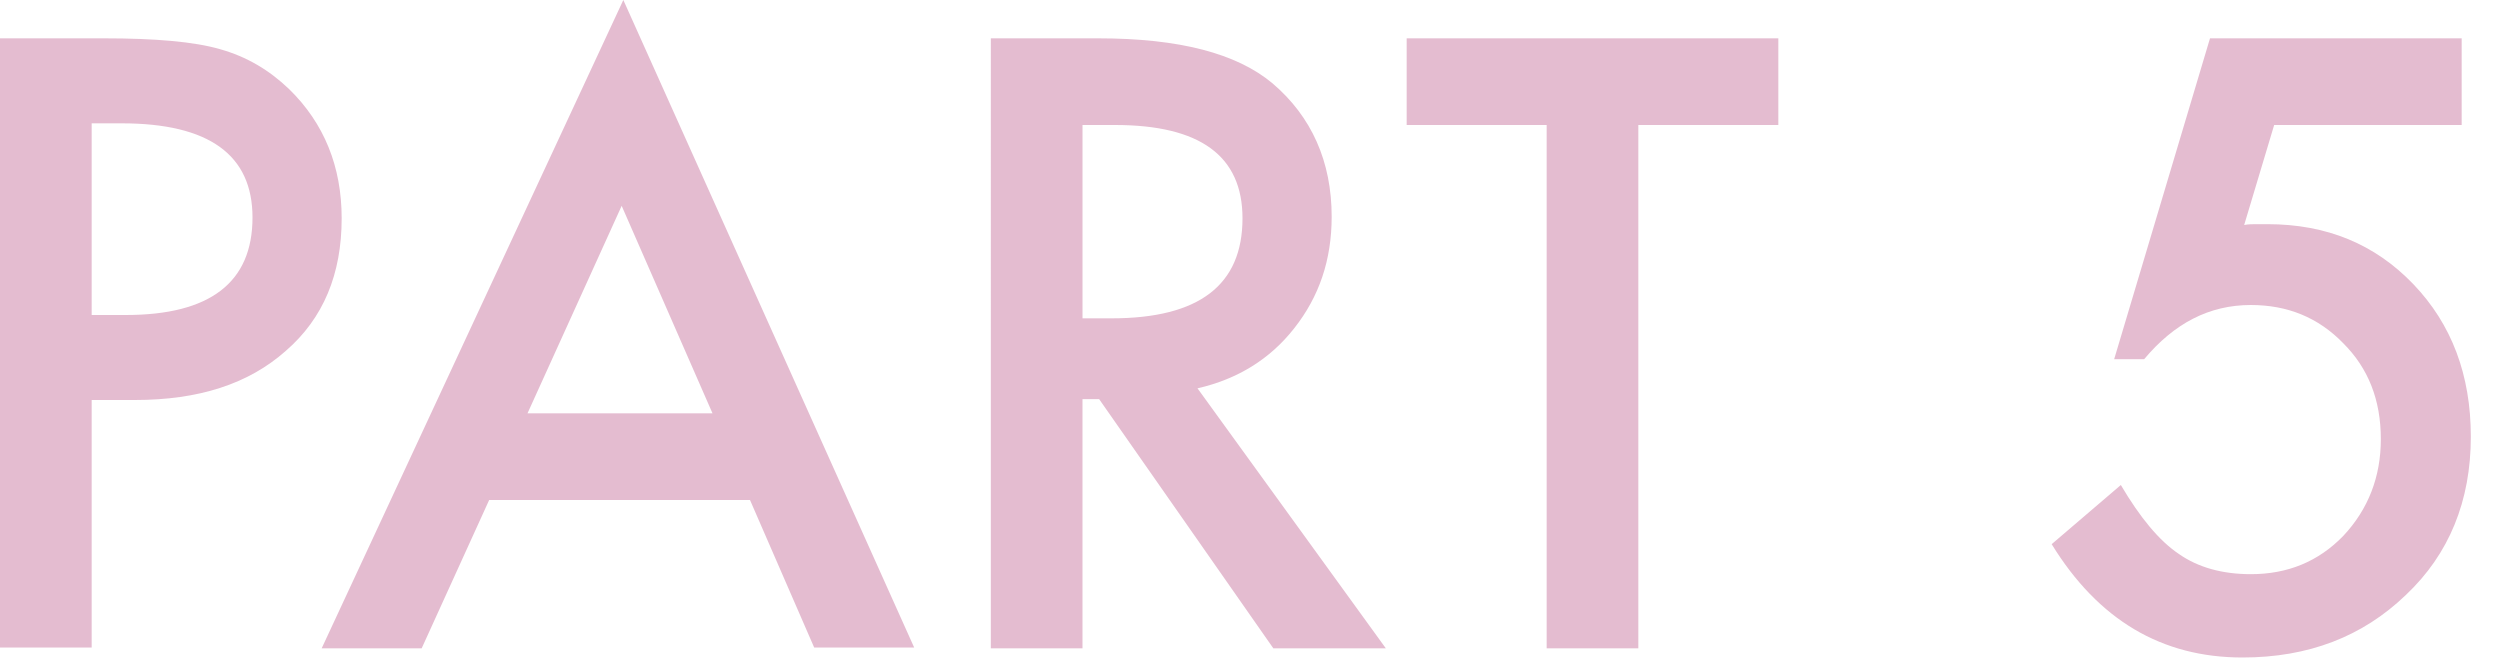 <?xml version="1.0" encoding="utf-8"?>
<!-- Generator: Adobe Illustrator 23.0.4, SVG Export Plug-In . SVG Version: 6.00 Build 0)  -->
<svg version="1.1" id="レイヤー_1" xmlns="http://www.w3.org/2000/svg" xmlns:xlink="http://www.w3.org/1999/xlink" x="0px"
	 y="0px" viewBox="0 0 300 80" style="enable-background:new 0 0 300 80;" xml:space="preserve">
<style type="text/css">
	.st0{fill:#E4BCD0;}
</style>
<g>
	<path class="st0" d="M11,48v29.7H0V4.6h12.5c6.1,0,10.8,0.4,13.9,1.3c3.2,0.9,5.9,2.5,8.3,4.8C38.9,14.8,41,20,41,26.2
		c0,6.7-2.2,12-6.7,15.9C29.8,46.1,23.8,48,16.2,48H11z M11,37.8h4.1c10.1,0,15.2-3.9,15.2-11.7c0-7.5-5.2-11.3-15.7-11.3H11V37.8z"
		/>
	<path class="st0" d="M90,60H58.7l-8.1,17.8H38.6L74.8,0l34.9,77.7H97.7L90,60z M85.5,49.6L74.6,24.7L63.3,49.6H85.5z"/>
	<path class="st0" d="M143.7,46.6l22.6,31.2h-13.5l-20.9-29.9h-2v29.9h-11V4.6h12.9c9.7,0,16.6,1.8,20.9,5.4c4.7,4,7.1,9.4,7.1,16
		c0,5.2-1.5,9.6-4.5,13.4C152.4,43.1,148.5,45.5,143.7,46.6z M129.9,38.2h3.5c10.5,0,15.7-4,15.7-12c0-7.5-5.1-11.2-15.3-11.2h-3.9
		V38.2z"/>
	<path class="st0" d="M196.6,15v62.8h-11V15h-16.8V4.6h44.6V15H196.6z"/>
	<path class="st0" d="M295.4,15h-22.5L269.3,27c0.5-0.1,1-0.1,1.5-0.1c0.5,0,0.9,0,1.3,0c7.1,0,12.9,2.4,17.5,7.2
		c4.6,4.8,6.9,10.9,6.9,18.3c0,7.7-2.6,14.1-7.8,19c-5.2,5-11.7,7.5-19.6,7.5c-9.7,0-17.3-4.5-22.9-13.6l8.3-7.1
		c2.3,3.9,4.6,6.7,7,8.3c2.3,1.6,5.2,2.4,8.6,2.4c4.4,0,8.1-1.5,11.1-4.6c3-3.2,4.5-7.1,4.5-11.6c0-4.7-1.5-8.5-4.5-11.5
		c-3-3.1-6.7-4.6-11.1-4.6c-5,0-9.2,2.2-12.8,6.5h-3.6l11.5-38.5h30.2V15z"/>
</g>
</svg>
